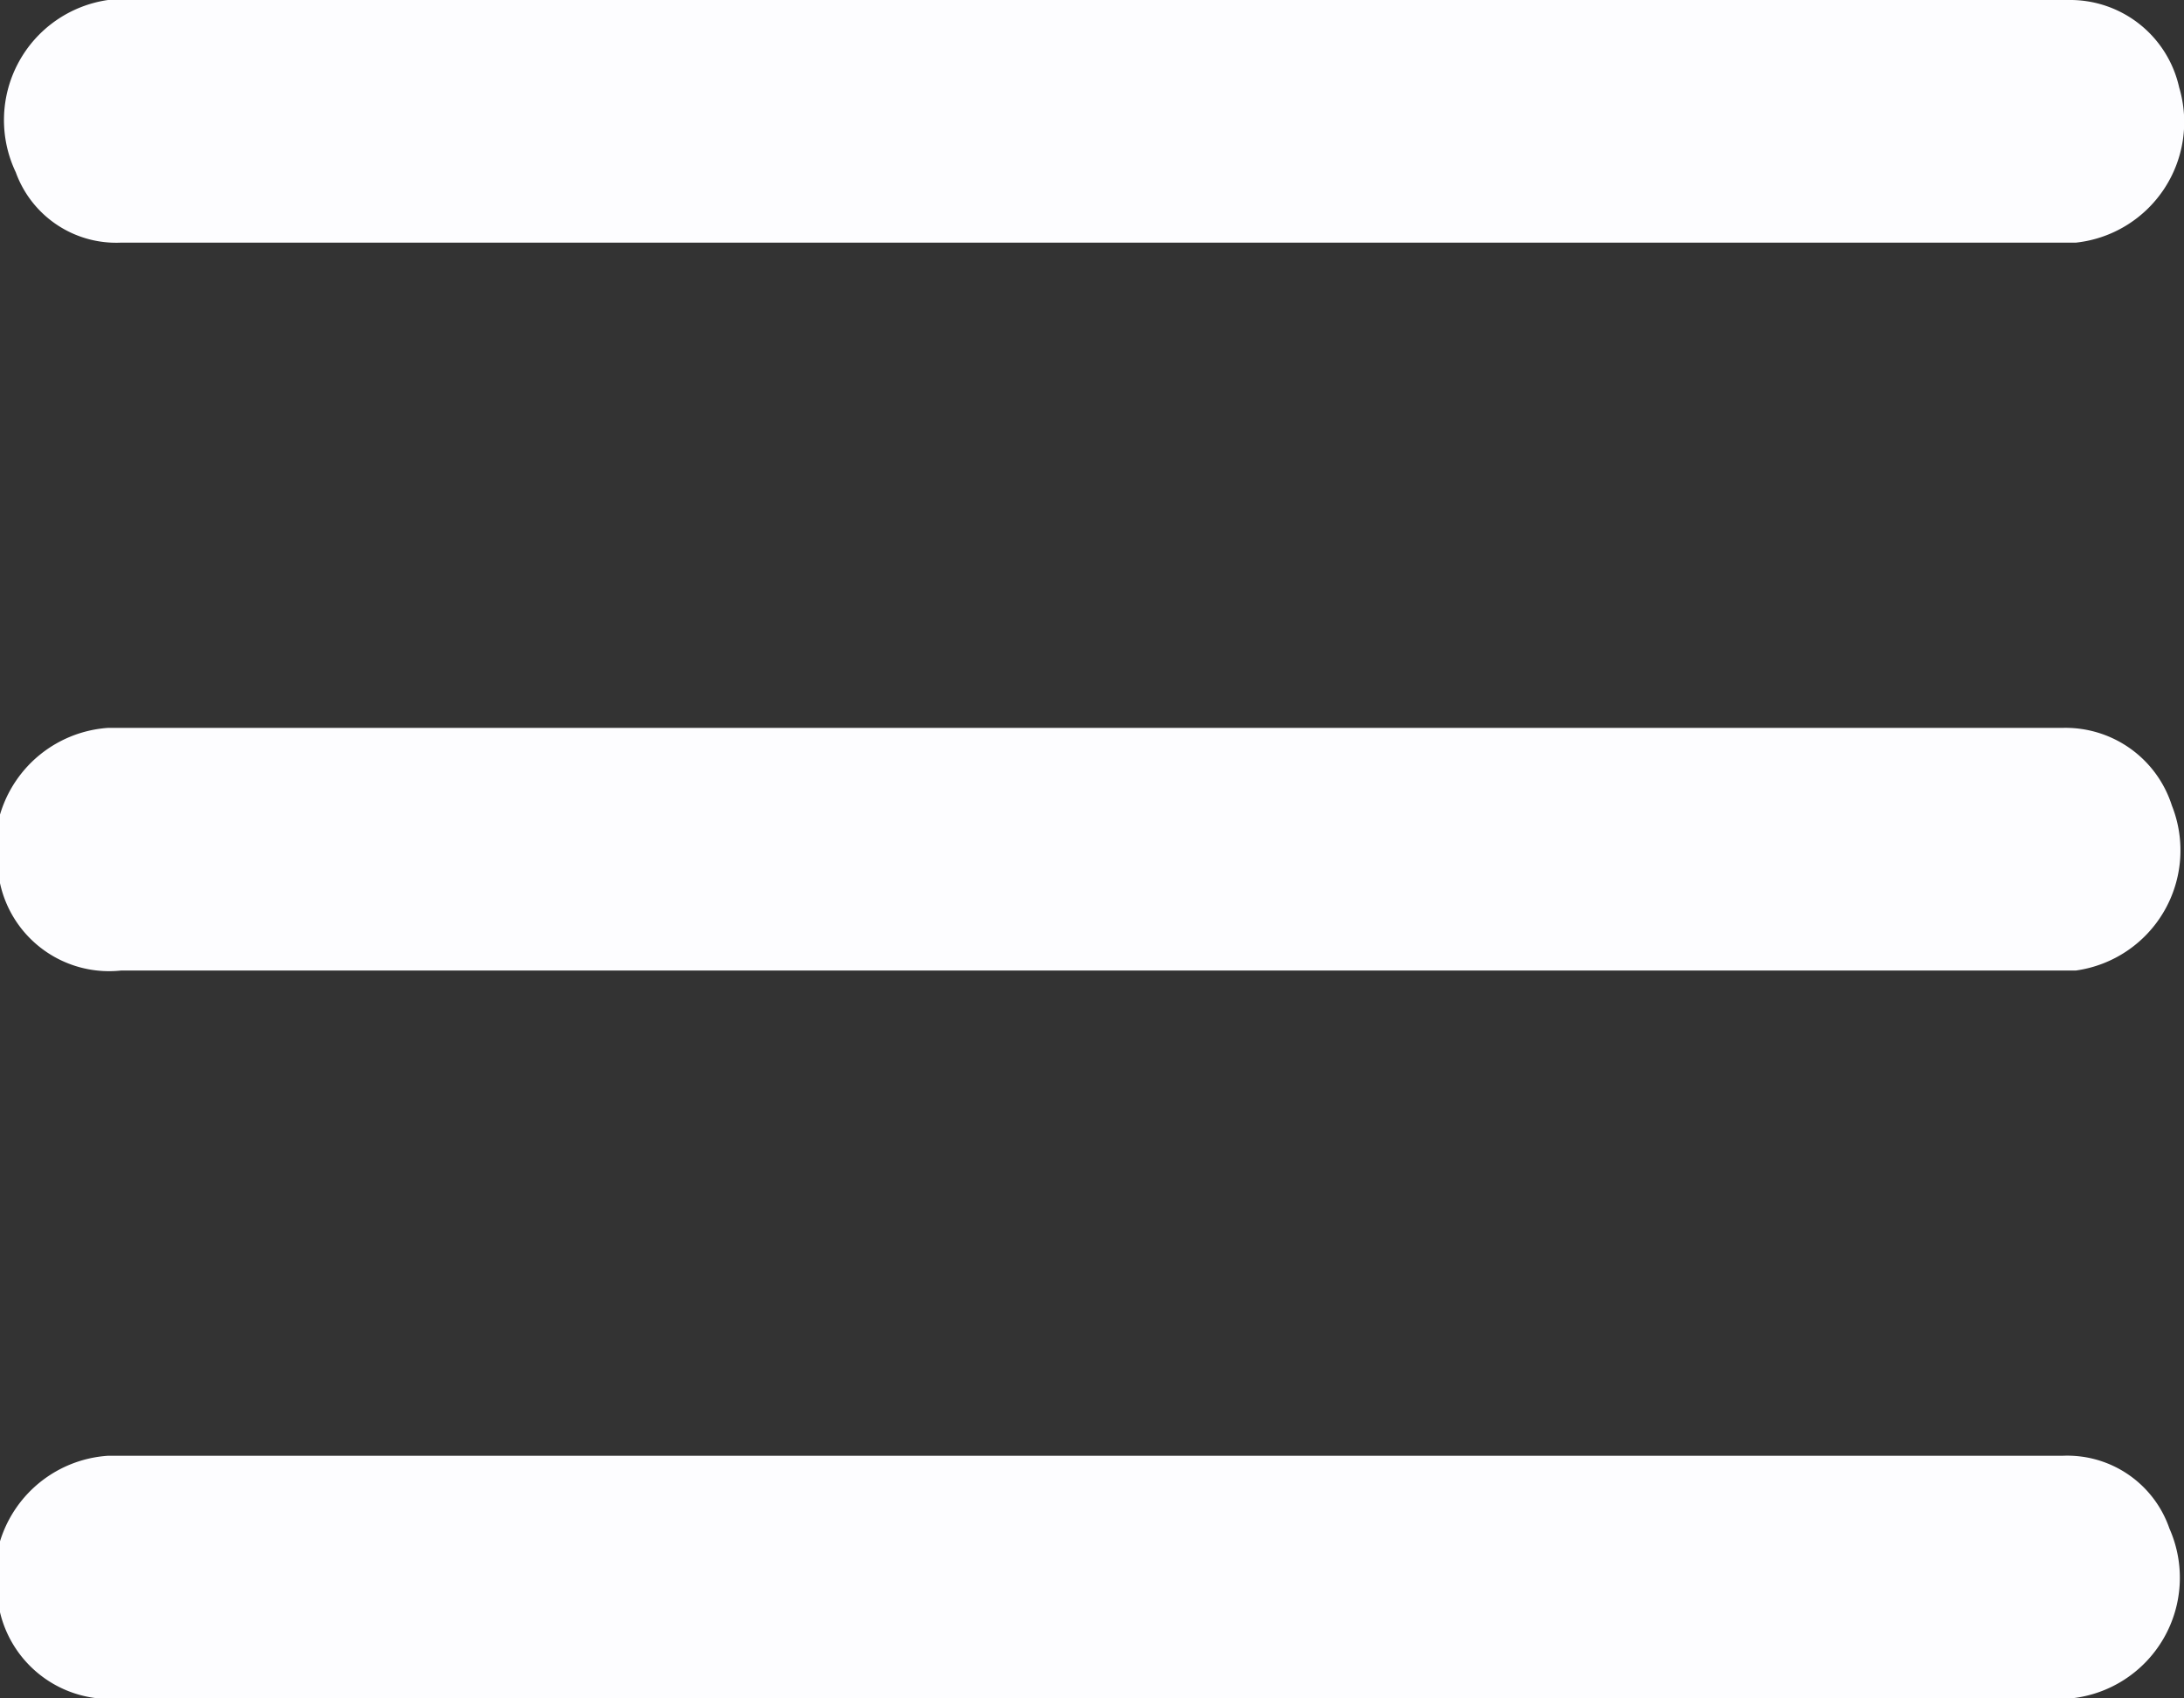 <?xml version="1.0" encoding="UTF-8"?> <svg xmlns="http://www.w3.org/2000/svg" id="Слой_1" data-name="Слой 1" viewBox="0 0 18 14"><rect x="0" y="0" width="18" height="14" fill="#333333" stroke="none"/> <defs> <style>.cls-1{fill:#fdfdff;}</style> </defs> <path class="cls-1" d="M20.05,5a.92.92,0,0,1,.91.72A1,1,0,0,1,20.11,7H4a.88.88,0,0,1-.87-.58A1,1,0,0,1,3.89,5H20.05Z" transform="translate(-3 -5)"></path> <path class="cls-1" d="M12,13H4A.92.92,0,0,1,3,12.28,1,1,0,0,1,3.89,11H20a.92.92,0,0,1,.9.64A1,1,0,0,1,20.11,13H12Z" transform="translate(-3 -5)"></path> <path class="cls-1" d="M4,19A.93.93,0,0,1,3,18.29,1,1,0,0,1,3.89,17H20a.89.89,0,0,1,.88.6,1,1,0,0,1-.81,1.4H4Z" transform="translate(-3 -5)"></path> </svg> 